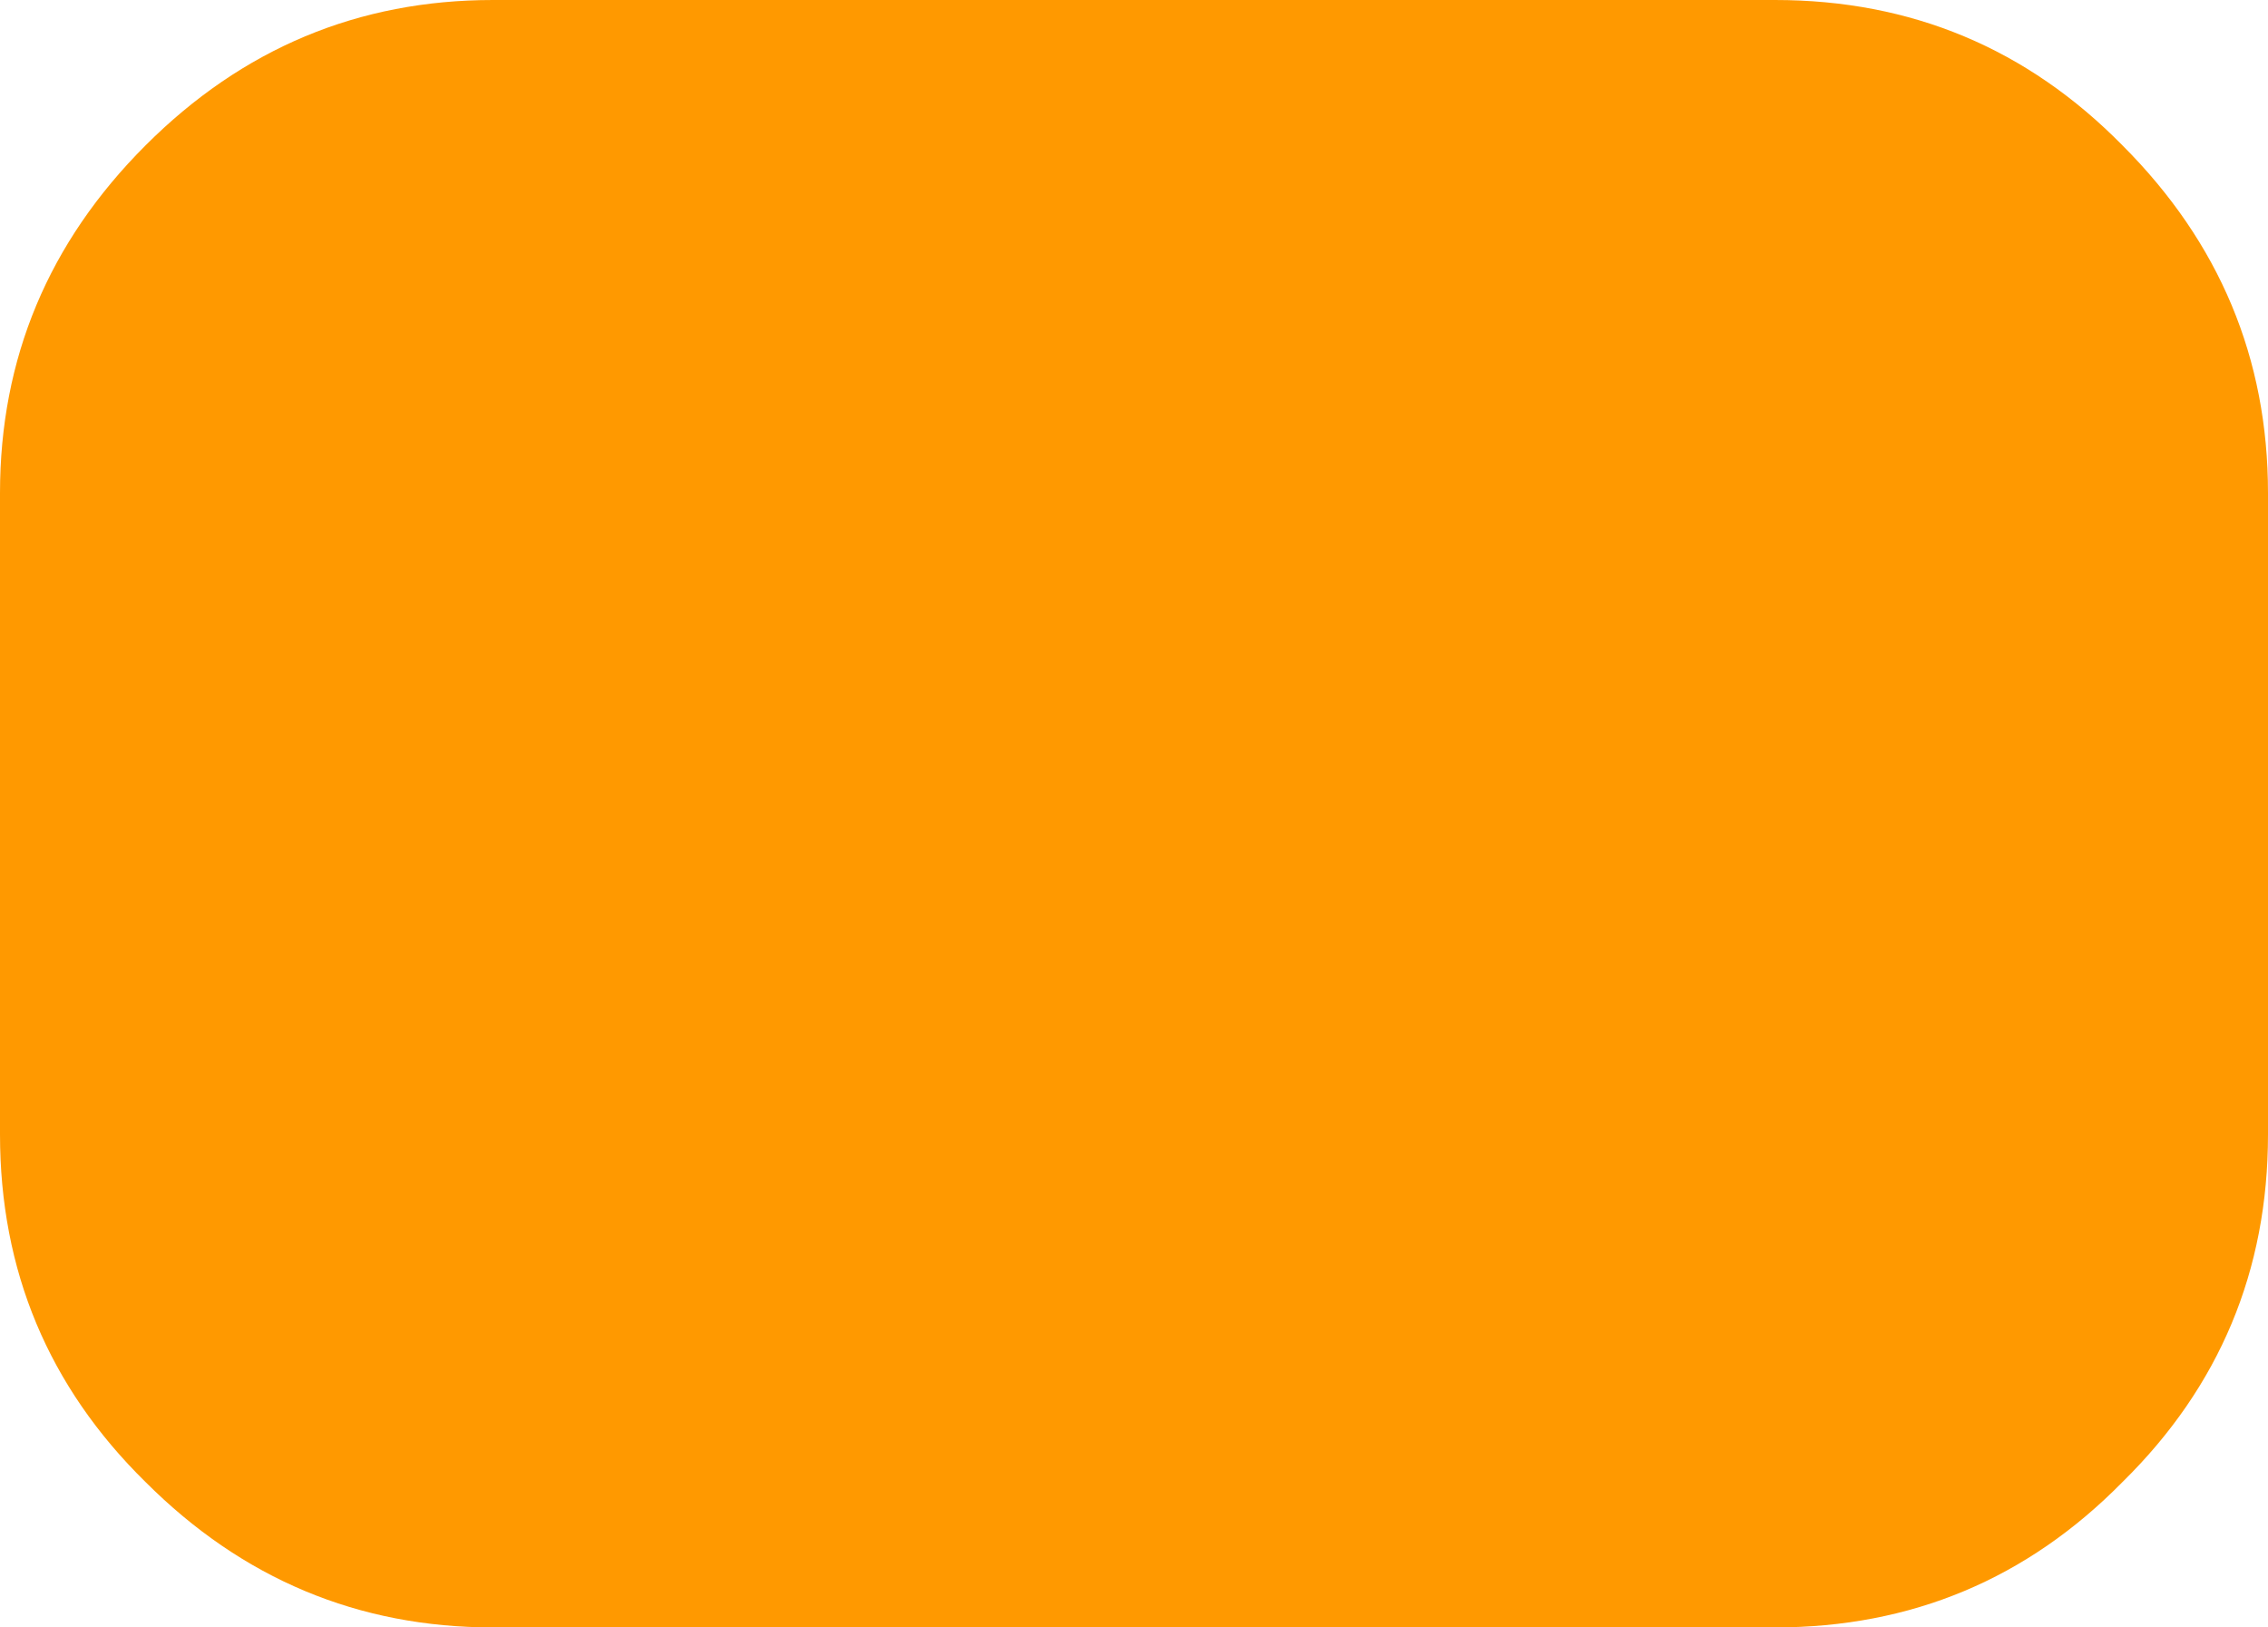 <?xml version="1.0" encoding="UTF-8" standalone="no"?>
<svg xmlns:xlink="http://www.w3.org/1999/xlink" height="33.0px" width="46.0px" xmlns="http://www.w3.org/2000/svg">
  <g transform="matrix(1.0, 0.0, 0.0, 1.0, 23.0, 16.5)">
    <path d="M20.05 -13.55 Q23.0 -10.6 23.0 -6.5 L23.0 6.5 Q23.0 10.65 20.05 13.55 17.15 16.5 13.0 16.5 L-13.0 16.5 Q-17.1 16.5 -20.05 13.55 -23.0 10.65 -23.0 6.5 L-23.0 -6.5 Q-23.0 -10.6 -20.05 -13.55 -17.1 -16.5 -13.0 -16.5 L13.0 -16.5 Q17.15 -16.5 20.05 -13.55" fill="#ff9900" fill-rule="evenodd" stroke="none"/>
  </g>
</svg>
